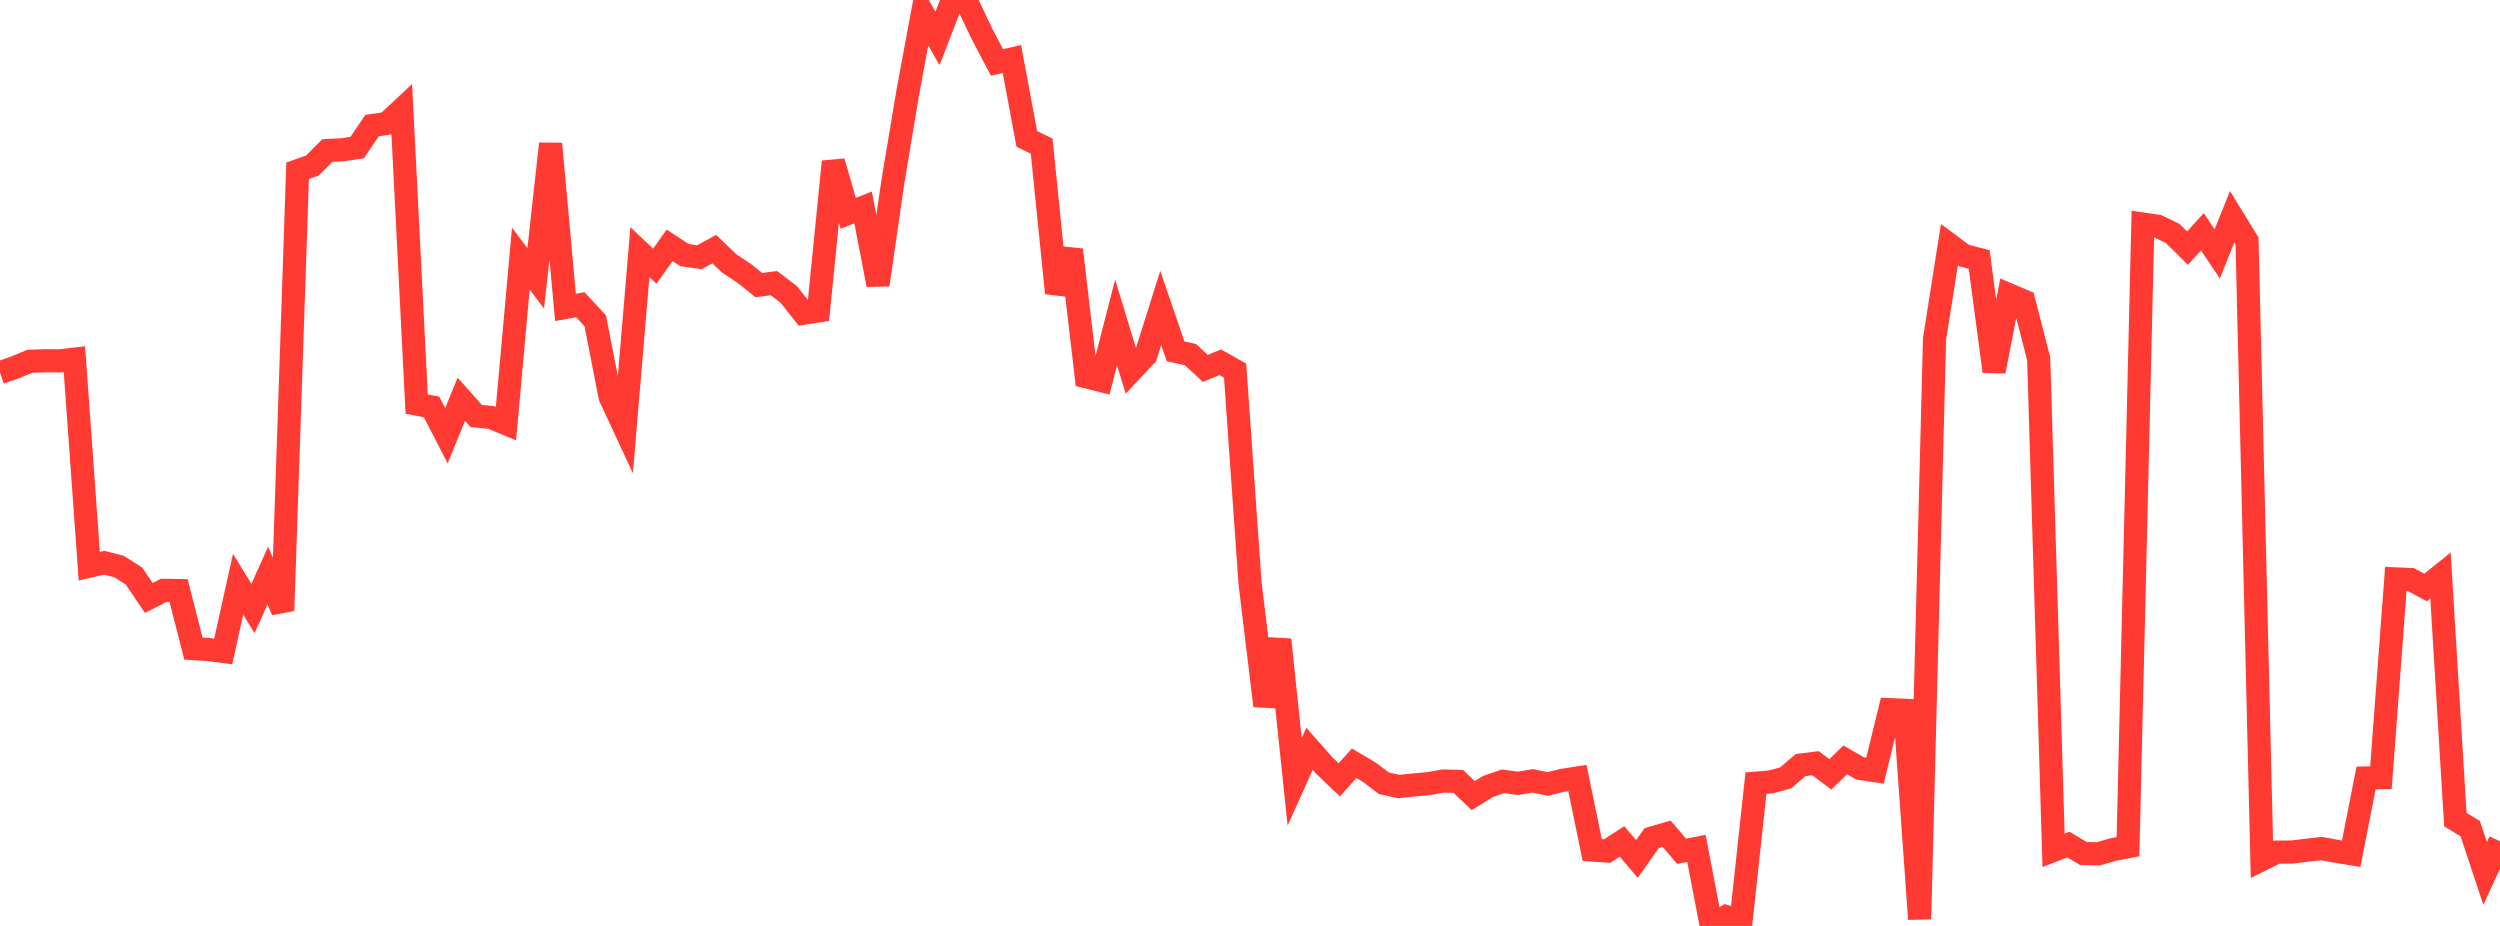 <?xml version="1.0" standalone="no"?>
<!DOCTYPE svg PUBLIC "-//W3C//DTD SVG 1.1//EN" "http://www.w3.org/Graphics/SVG/1.1/DTD/svg11.dtd">

<svg width="135" height="50" viewBox="0 0 135 50" preserveAspectRatio="none" 
  xmlns="http://www.w3.org/2000/svg"
  xmlns:xlink="http://www.w3.org/1999/xlink">


<polyline points="0.0, 20.124 0.804, 19.843 1.607, 19.511 2.411, 19.479 3.214, 19.487 4.018, 19.395 4.821, 30.574 5.625, 30.388 6.429, 30.591 7.232, 31.103 8.036, 32.291 8.839, 31.877 9.643, 31.891 10.446, 35.024 11.25, 35.073 12.054, 35.178 12.857, 31.55 13.661, 32.858 14.464, 31.077 15.268, 32.977 16.071, 9.222 16.875, 8.933 17.679, 8.127 18.482, 8.088 19.286, 7.971 20.089, 6.783 20.893, 6.663 21.696, 5.912 22.5, 21.819 23.304, 21.973 24.107, 23.53 24.911, 21.557 25.714, 22.462 26.518, 22.543 27.321, 22.877 28.125, 13.963 28.929, 15.03 29.732, 7.763 30.536, 16.6 31.339, 16.453 32.143, 17.323 32.946, 21.432 33.75, 23.159 34.554, 13.613 35.357, 14.375 36.161, 13.249 36.964, 13.775 37.768, 13.89 38.571, 13.452 39.375, 14.225 40.179, 14.755 40.982, 15.398 41.786, 15.288 42.589, 15.894 43.393, 16.912 44.196, 16.789 45.0, 8.728 45.804, 11.519 46.607, 11.202 47.411, 15.379 48.214, 9.823 49.018, 5.003 49.821, 0.678 50.625, 2.073 51.429, 0.0 52.232, 0.159 53.036, 1.85 53.839, 3.371 54.643, 3.185 55.446, 7.498 56.25, 7.892 57.054, 15.827 57.857, 13.491 58.661, 20.347 59.464, 20.548 60.268, 17.409 61.071, 20.043 61.875, 19.183 62.679, 16.629 63.482, 18.973 64.286, 19.152 65.089, 19.894 65.893, 19.562 66.696, 20.012 67.5, 31.468 68.304, 38.115 69.107, 34.543 69.911, 42.219 70.714, 40.438 71.518, 41.347 72.321, 42.11 73.125, 41.217 73.929, 41.691 74.732, 42.296 75.536, 42.473 76.339, 42.389 77.143, 42.316 77.946, 42.174 78.75, 42.196 79.554, 42.963 80.357, 42.468 81.161, 42.19 81.964, 42.301 82.768, 42.167 83.571, 42.334 84.375, 42.137 85.179, 42.012 85.982, 45.901 86.786, 45.956 87.589, 45.436 88.393, 46.385 89.196, 45.254 90.0, 45.023 90.804, 45.969 91.607, 45.814 92.411, 50.0 93.214, 49.496 94.018, 49.725 94.821, 42.291 95.625, 42.224 96.429, 42.005 97.232, 41.313 98.036, 41.213 98.839, 41.815 99.643, 41.033 100.446, 41.495 101.25, 41.616 102.054, 38.322 102.857, 38.359 103.661, 49.631 104.464, 18.309 105.268, 13.213 106.071, 13.808 106.875, 14.01 107.679, 20.054 108.482, 15.917 109.286, 16.258 110.089, 19.372 110.893, 45.918 111.696, 45.606 112.5, 46.089 113.304, 46.109 114.107, 45.876 114.911, 45.722 115.714, 12.099 116.518, 12.218 117.321, 12.603 118.125, 13.4 118.929, 12.518 119.732, 13.711 120.536, 11.7 121.339, 13.004 122.143, 46.413 122.946, 46.014 123.75, 46.011 124.554, 45.914 125.357, 45.822 126.161, 45.97 126.964, 46.101 127.768, 42.011 128.571, 41.994 129.375, 31.26 130.179, 31.296 130.982, 31.724 131.786, 31.079 132.589, 44.258 133.393, 44.746 134.196, 47.169 135.0, 45.426" fill="none" stroke="#ff3a33" stroke-width="1.25"/>

</svg>
